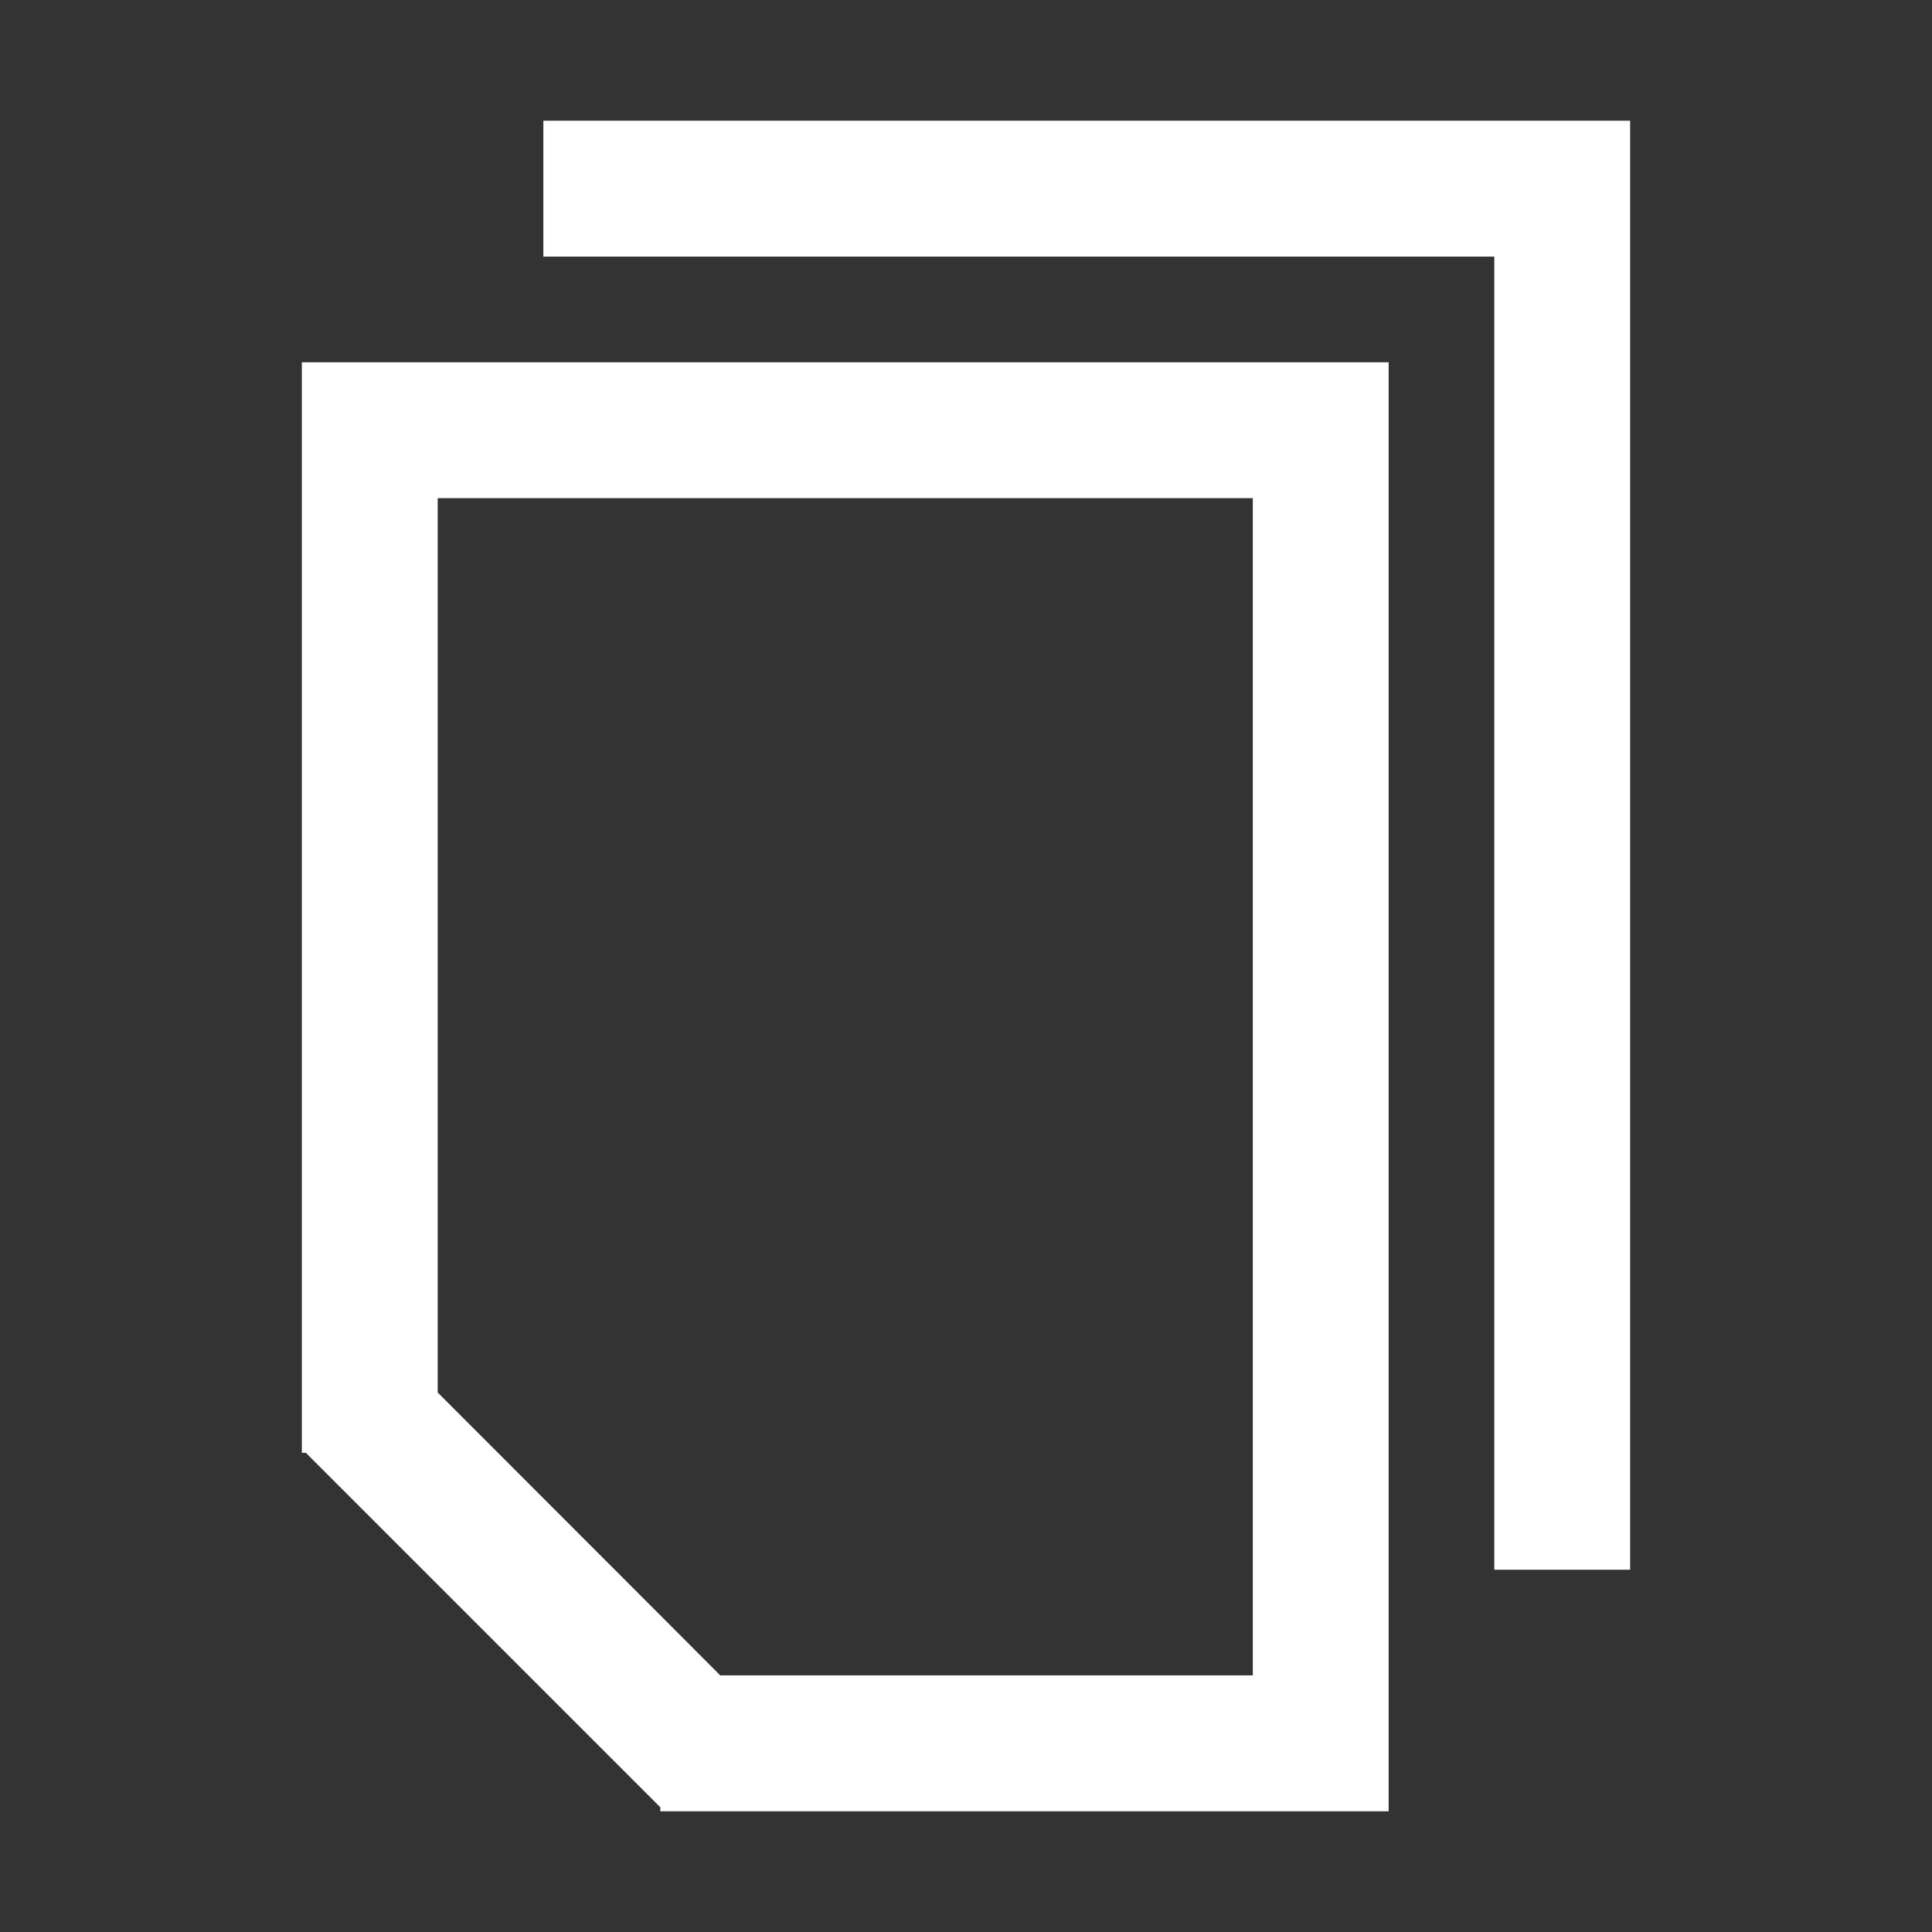 <svg width="29" height="29" viewBox="0 0 29 29" fill="none" xmlns="http://www.w3.org/2000/svg">
<rect x="0" y="0" width="29" height="29" fill="#333333" stroke="none"/>
<path d="M23.43 3.852V2.852H22.43H9.156V2.812H23.469V22.562H23.43V3.852ZM19.844 26.188H10.912V26.148H11.725H18.805H19.805V25.148V7.477V6.477H18.805H6.57H5.57V7.477V19.994V20.807H5.531V6.438H19.844V26.188ZM5.531 21.333V21.277L6.766 22.513L9.205 24.954L10.436 26.188H10.386L5.531 21.333Z" fill="white" stroke="white" stroke-width="2"/>
</svg>
